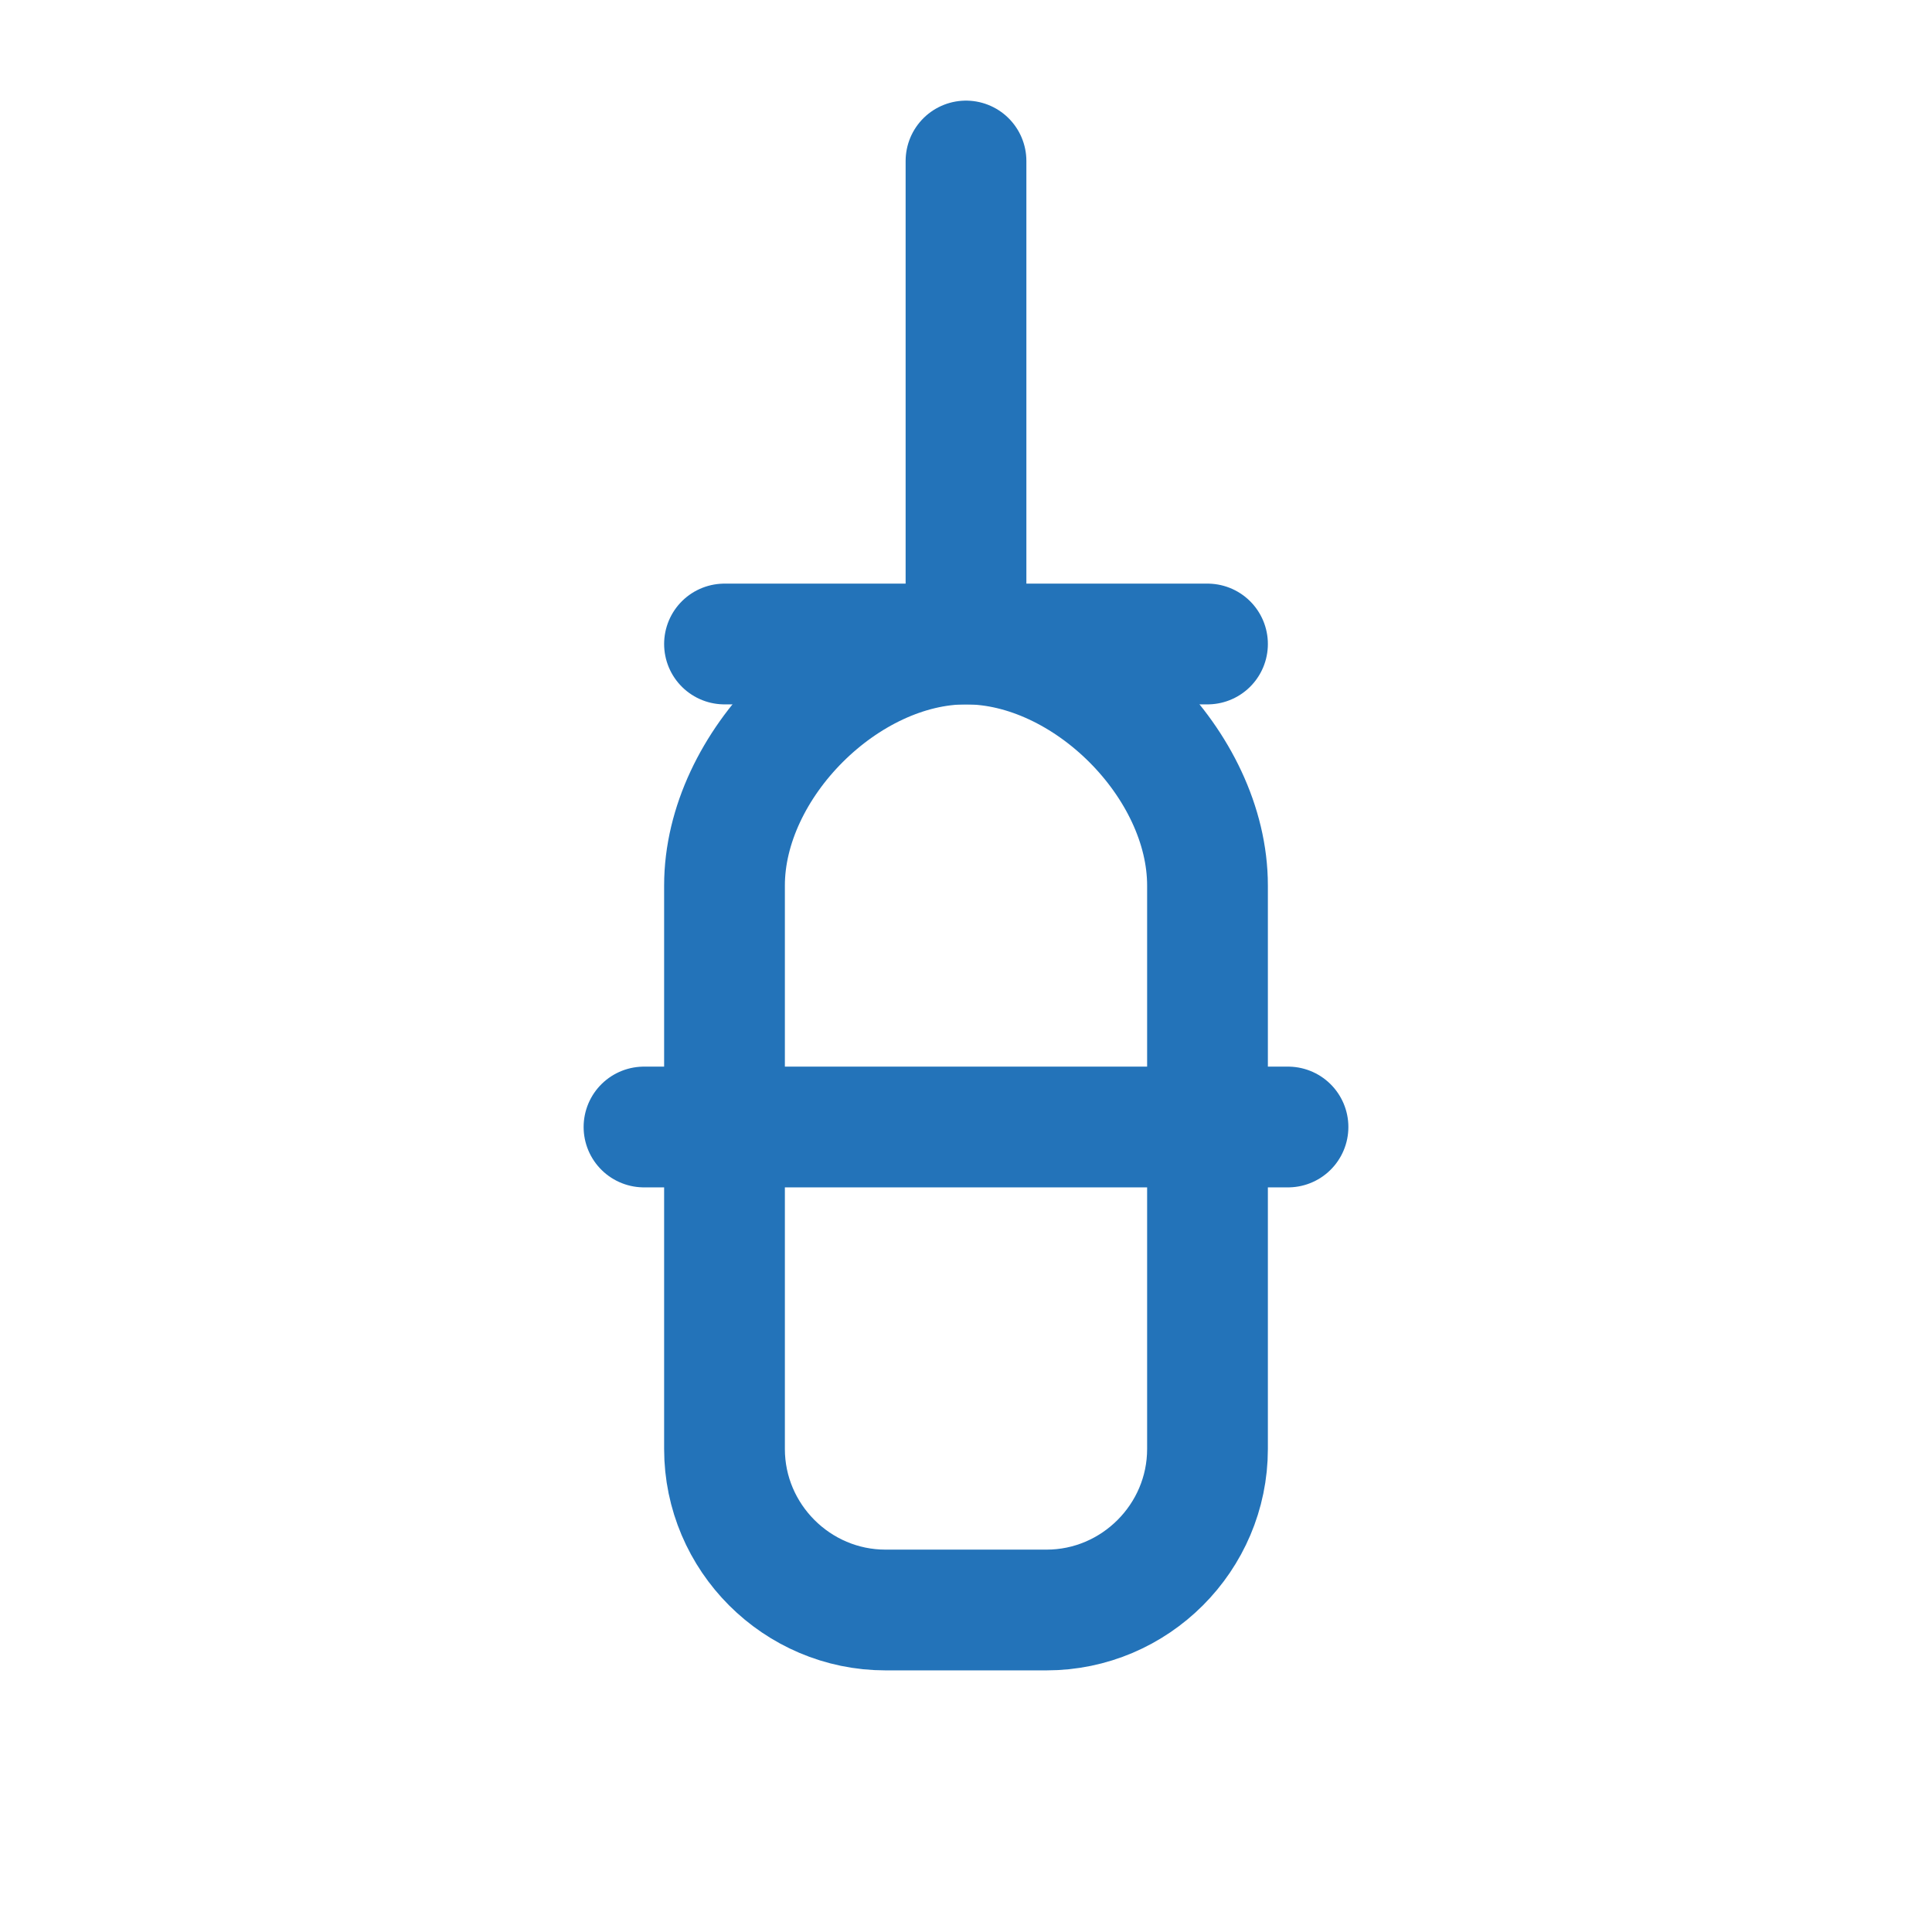 <svg xmlns="http://www.w3.org/2000/svg" viewBox="0 0 24 24" fill="none" stroke="#2373b9" stroke-width="1.5" stroke-linecap="round" stroke-linejoin="round">
  <path d="M12 2v6m0 0c-1.5 0-3 1.5-3 3v7c0 1.1.9 2 2 2h2c1.1 0 2-.9 2-2v-7c0-1.5-1.5-3-3-3z" />
  <path d="M9 8h6"/>
  <path d="M8 14h8"/>
</svg> 